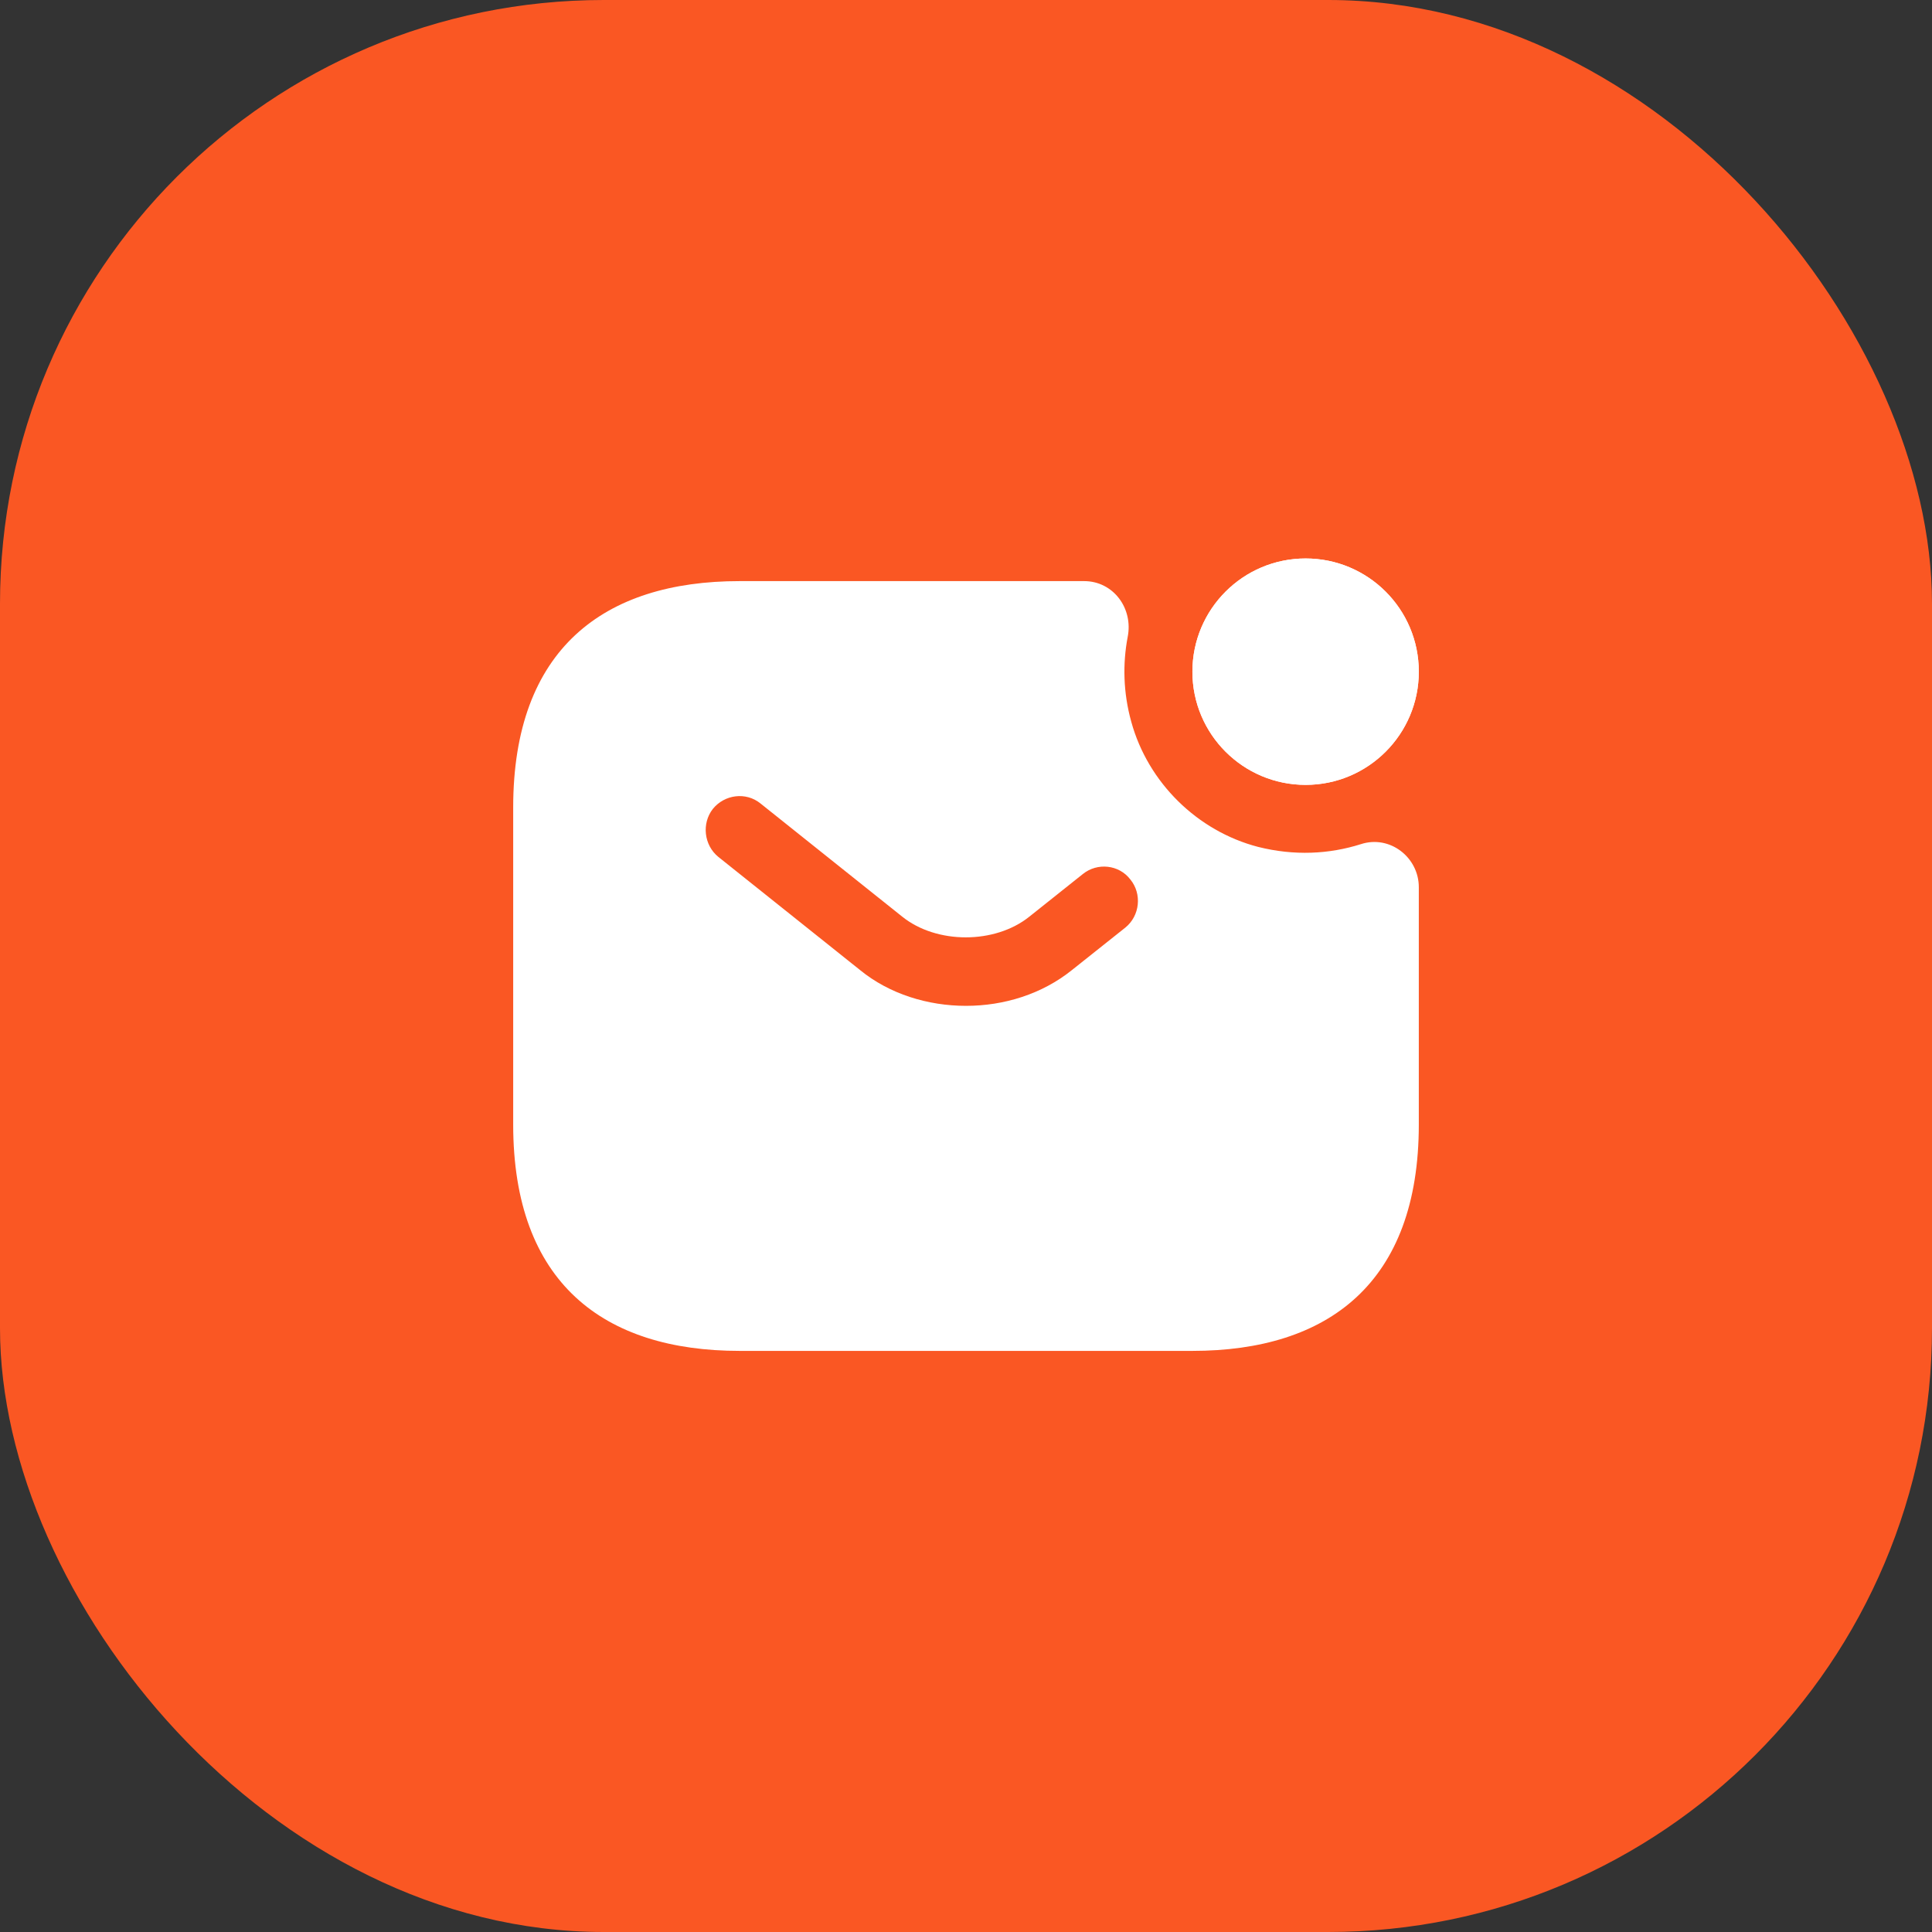 <svg width="32" height="32" viewBox="0 0 32 32" fill="none" xmlns="http://www.w3.org/2000/svg">
<rect x="0" y="0" width="32" height="32" fill="#333333" stroke="none"/>
<rect width="32" height="32" rx="10" fill="#FA5723"/>
<path d="M21.625 13C22.66 13 23.5 12.161 23.5 11.125C23.5 10.089 22.66 9.25 21.625 9.25C20.59 9.25 19.75 10.089 19.75 11.125C19.75 12.161 20.59 13 21.625 13Z" fill="white"/>
<path d="M21.625 13C22.66 13 23.5 12.161 23.5 11.125C23.5 10.089 22.66 9.25 21.625 9.25C20.59 9.25 19.75 10.089 19.75 11.125C19.75 12.161 20.59 13 21.625 13Z" fill="white"/>
<path d="M22.54 13.982C22.015 14.148 21.438 14.178 20.837 14.027C19.832 13.765 19.015 12.963 18.738 11.957C18.602 11.47 18.595 10.99 18.677 10.555C18.775 10.075 18.438 9.625 17.957 9.625H12.25C10 9.625 8.5 10.75 8.5 13.375V18.625C8.5 21.25 10 22.375 12.25 22.375H19.75C22 22.375 23.5 21.25 23.5 18.625V14.695C23.5 14.2 23.02 13.825 22.54 13.982ZM18.64 15.363L17.755 16.067C17.26 16.465 16.63 16.66 16 16.66C15.37 16.66 14.732 16.465 14.245 16.067L11.898 14.193C11.658 13.998 11.62 13.637 11.807 13.398C12.002 13.158 12.355 13.113 12.595 13.307L14.943 15.182C15.512 15.64 16.48 15.64 17.05 15.182L17.935 14.477C18.175 14.283 18.535 14.32 18.723 14.568C18.918 14.807 18.88 15.168 18.64 15.363Z" fill="white"/>
</svg>
